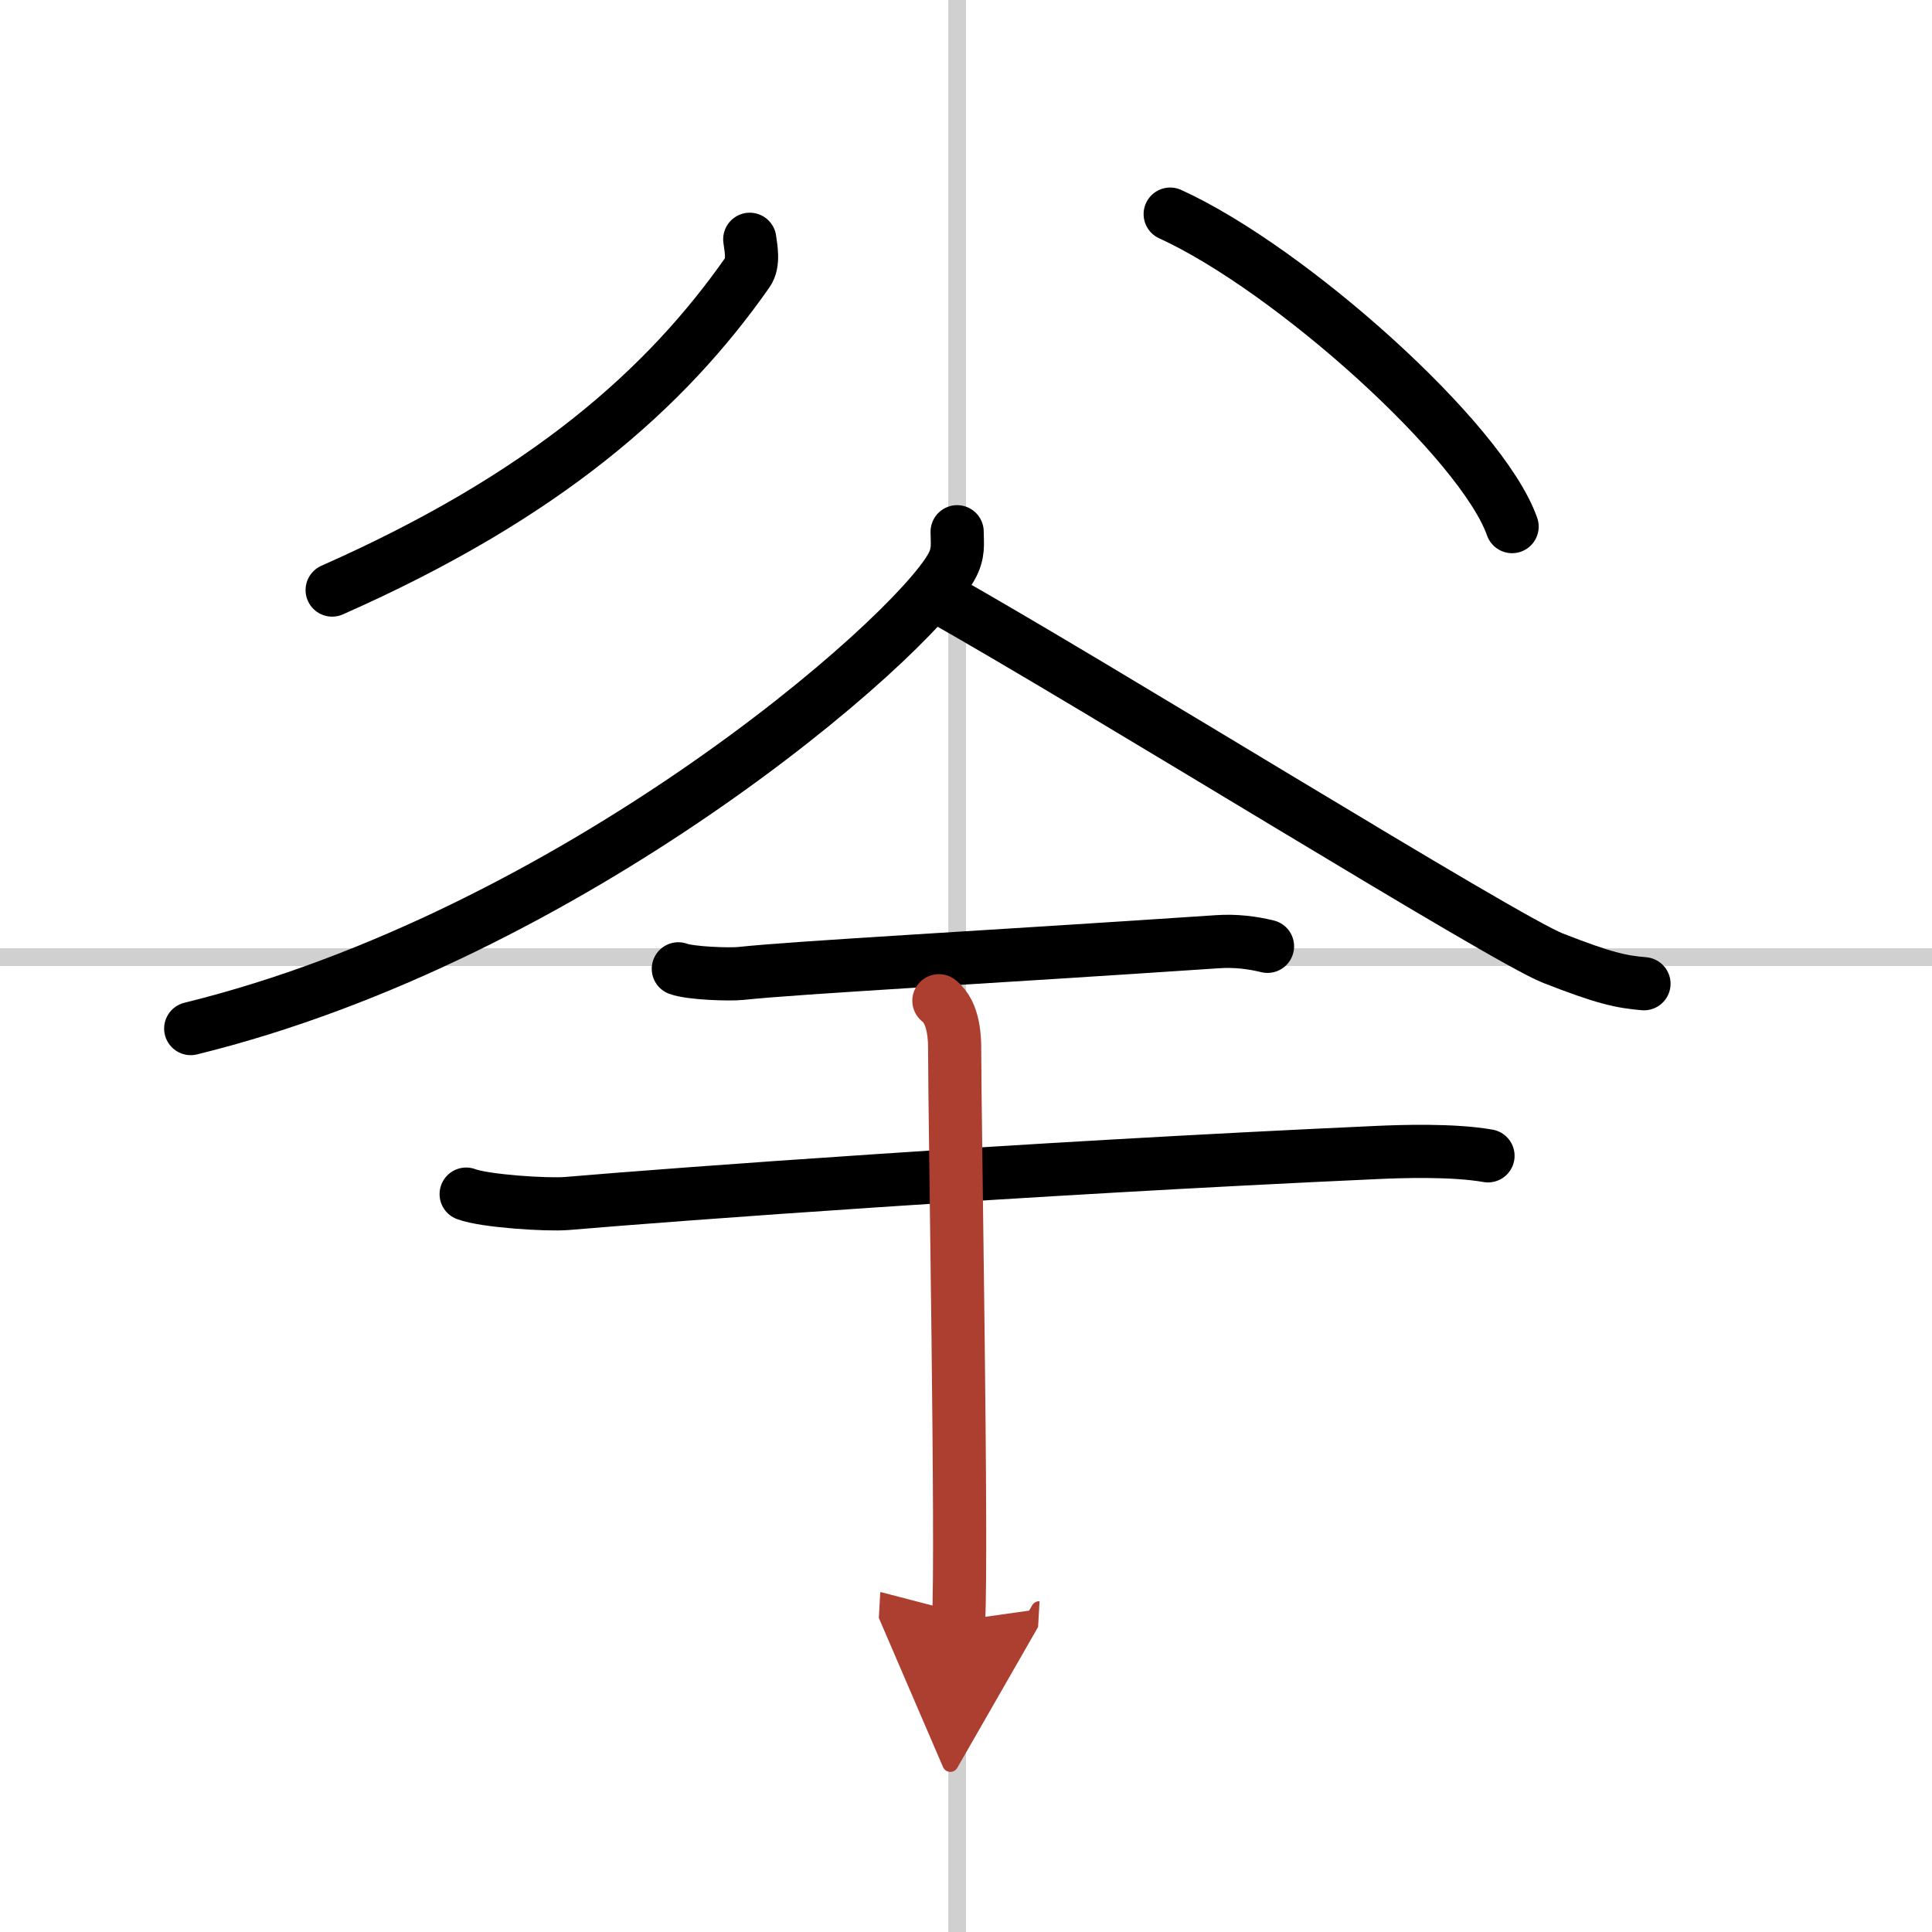 <svg width="400" height="400" viewBox="0 0 109 109" xmlns="http://www.w3.org/2000/svg"><defs><marker id="a" markerWidth="4" orient="auto" refX="1" refY="5" viewBox="0 0 10 10"><polyline points="0 0 10 5 0 10 1 5" fill="#ad3f31" stroke="#ad3f31"/></marker></defs><g fill="none" stroke="#000" stroke-linecap="round" stroke-linejoin="round" stroke-width="3"><rect width="100%" height="100%" fill="#fff" stroke="#fff"/><line x1="54" x2="54" y2="109" stroke="#d0d0d0" stroke-width="1"/><line x2="109" y1="54" y2="54" stroke="#d0d0d0" stroke-width="1"/><path d="m42.3 13.5c0.06 0.47 0.25 1.34-0.13 1.87-4.61 6.58-11.42 12.61-23.43 17.92"/><path d="m66.02 12.08c6.81 3.11 17.59 12.79 19.29 17.63"/><path d="m54 30c0 0.67 0.12 1.21-0.34 2.01-2.4 4.2-21.4 20.74-42.9 26.02"/><path d="m52.75 33.55c9.25 5.2 32.04 19.4 34.87 20.51 2.89 1.13 3.83 1.33 5.13 1.44"/><path d="m38.27 54.66c0.67 0.25 2.85 0.33 3.53 0.26 3.15-0.34 13.82-0.91 26.88-1.79 1.03-0.07 1.97 0.05 2.83 0.26"/><path d="m26.3 67.37c1.06 0.4 4.59 0.62 5.67 0.53 6.24-0.53 25.45-1.96 45.74-2.88 1.33-0.06 4.26-0.16 6.24 0.19"/><path d="m52.97 56.46c0.89 0.69 0.89 2.23 0.89 2.78 0 3.84 0.44 28.35 0.22 32.19" marker-end="url(#a)" stroke="#ad3f31"/></g></svg>

